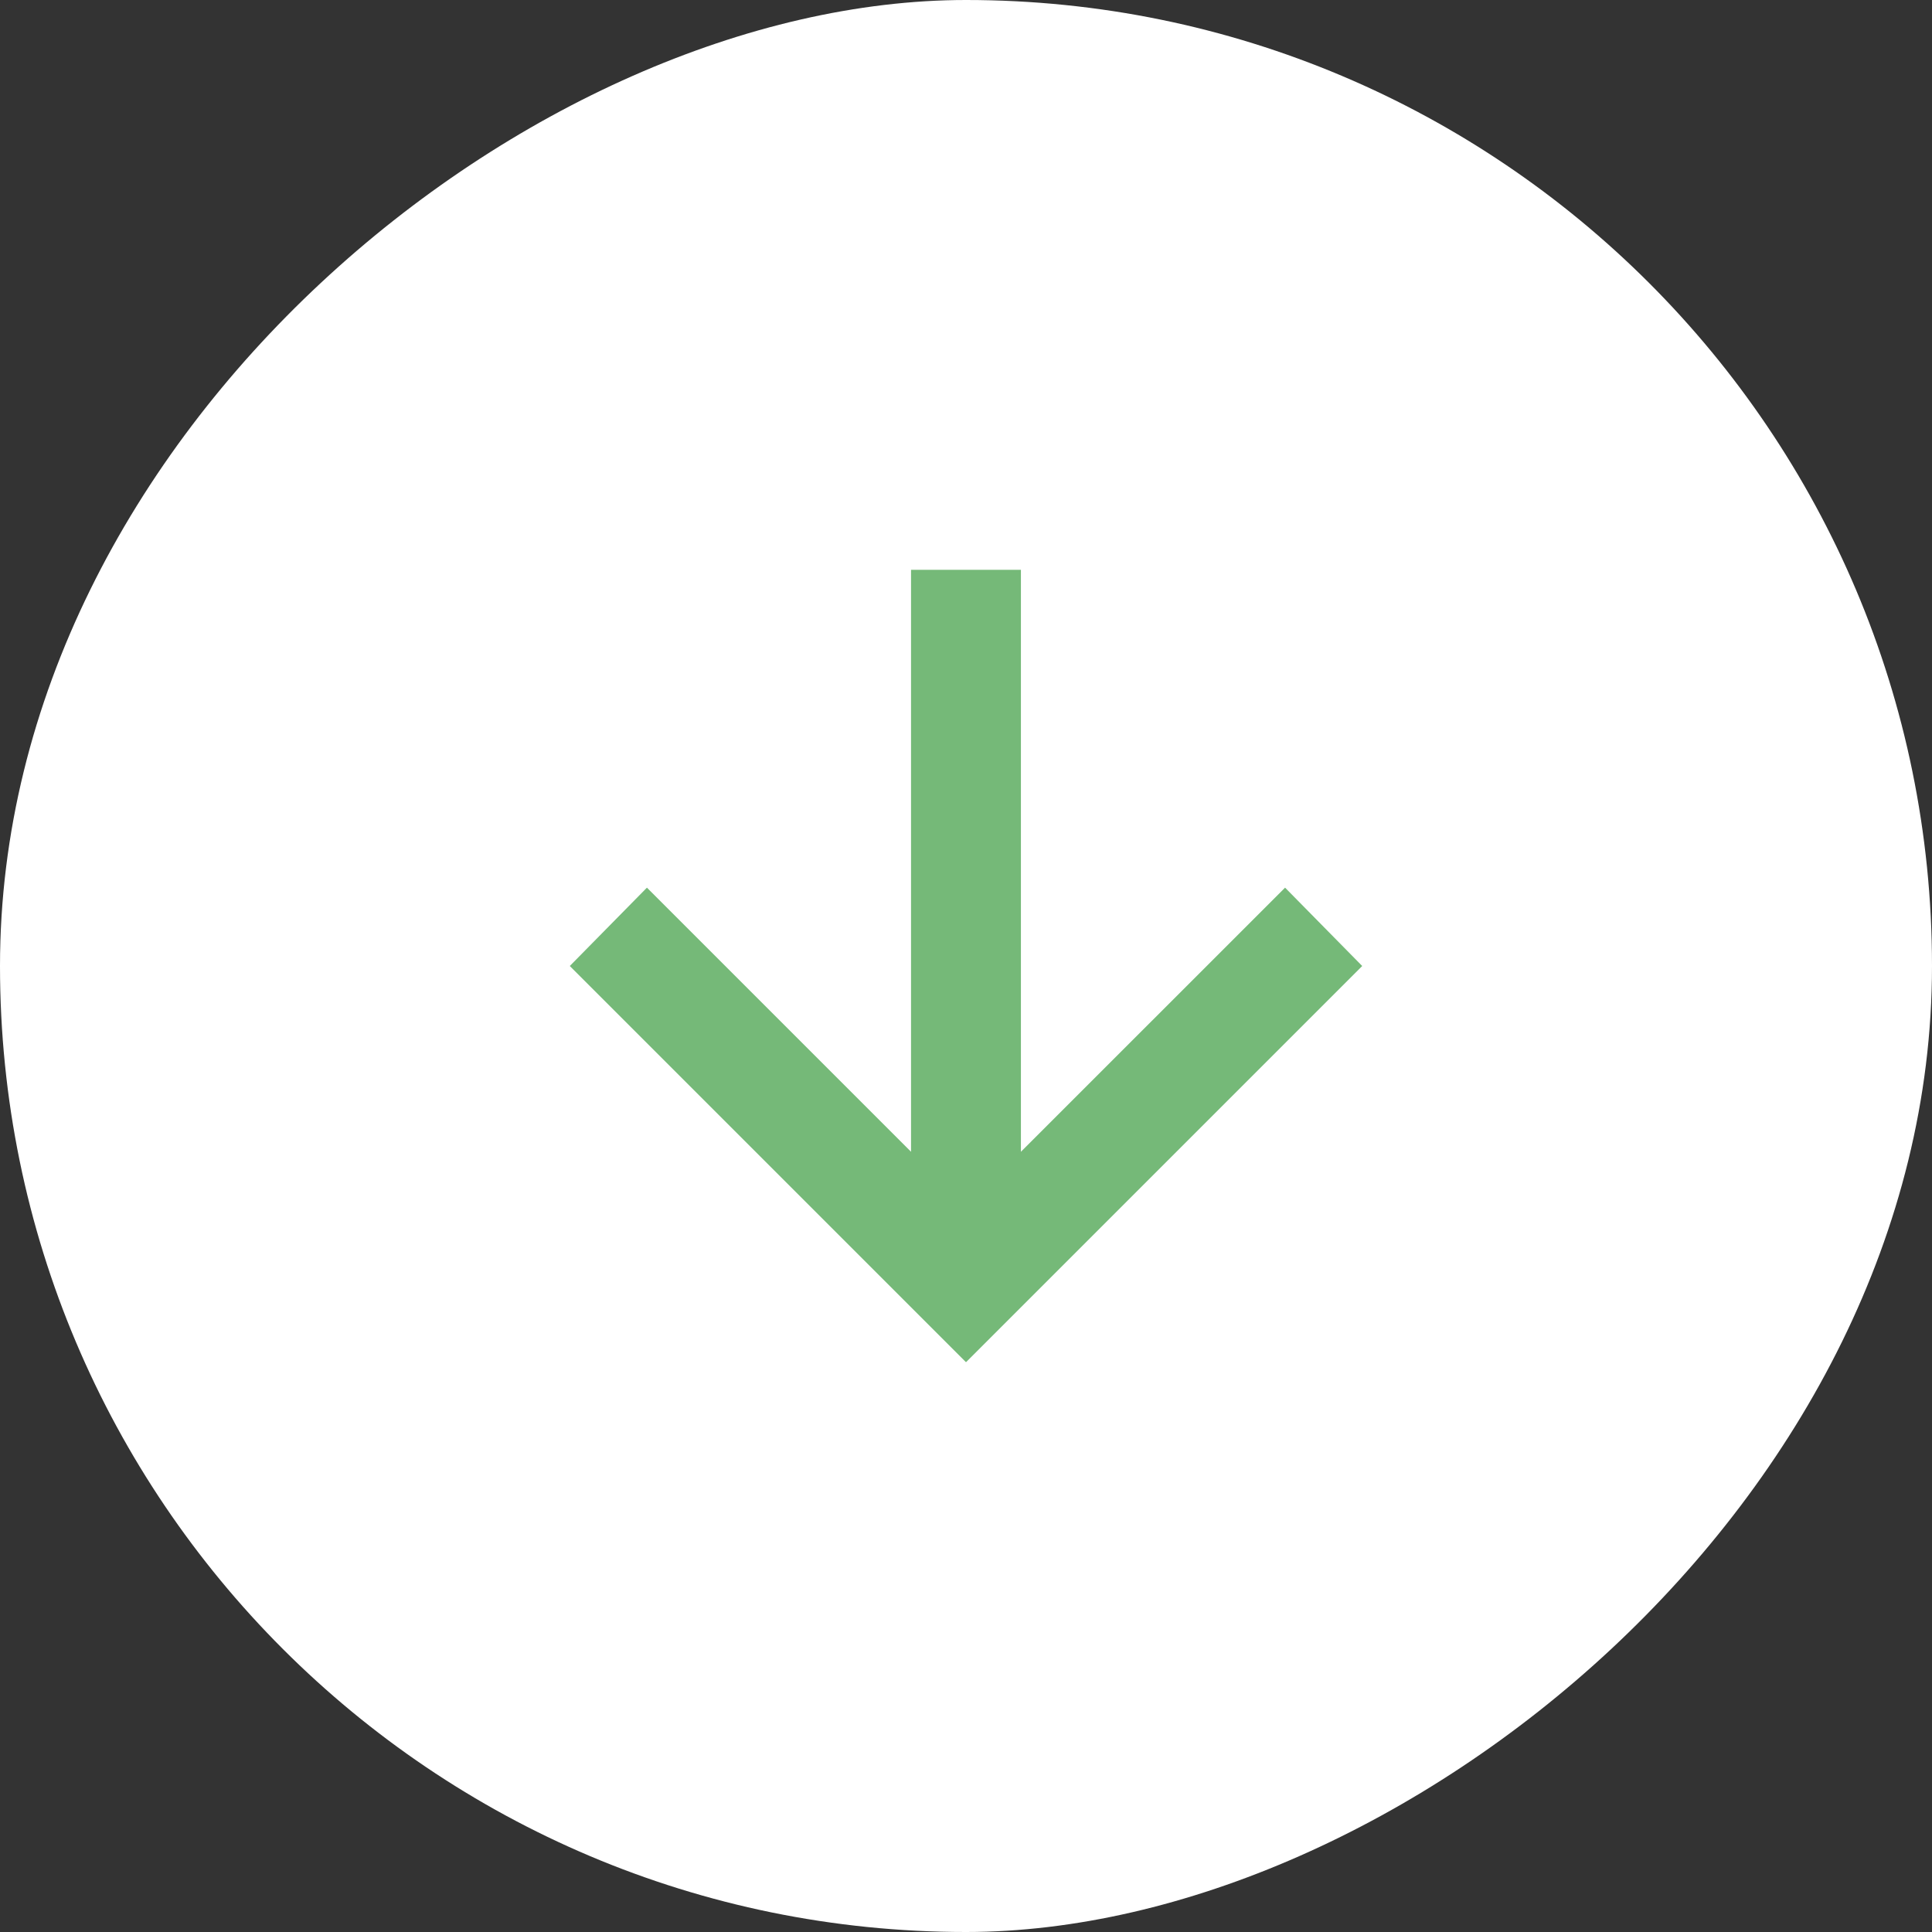 <?xml version="1.0" encoding="UTF-8"?> <svg xmlns="http://www.w3.org/2000/svg" width="40" height="40" viewBox="0 0 40 40" fill="none"><rect x="0" y="0" width="40" height="40" fill="#333333" stroke="none"/><rect x="40" width="40" height="40" rx="20" transform="rotate(90 40 0)" fill="white"></rect><mask id="mask0_115_327" style="mask-type:alpha" maskUnits="userSpaceOnUse" x="8" y="8" width="24" height="24"><rect x="32" y="8" width="24" height="24" transform="rotate(90 32 8)" fill="#D9D9D9"></rect></mask><g mask="url(#mask0_115_327)"><path d="M18.862 23.846L18.862 11.797L21.137 11.797L21.137 23.846L26.606 18.378L28.203 20L20 28.203L11.797 20L13.394 18.378L18.862 23.846Z" fill="#75B978"></path></g></svg> 